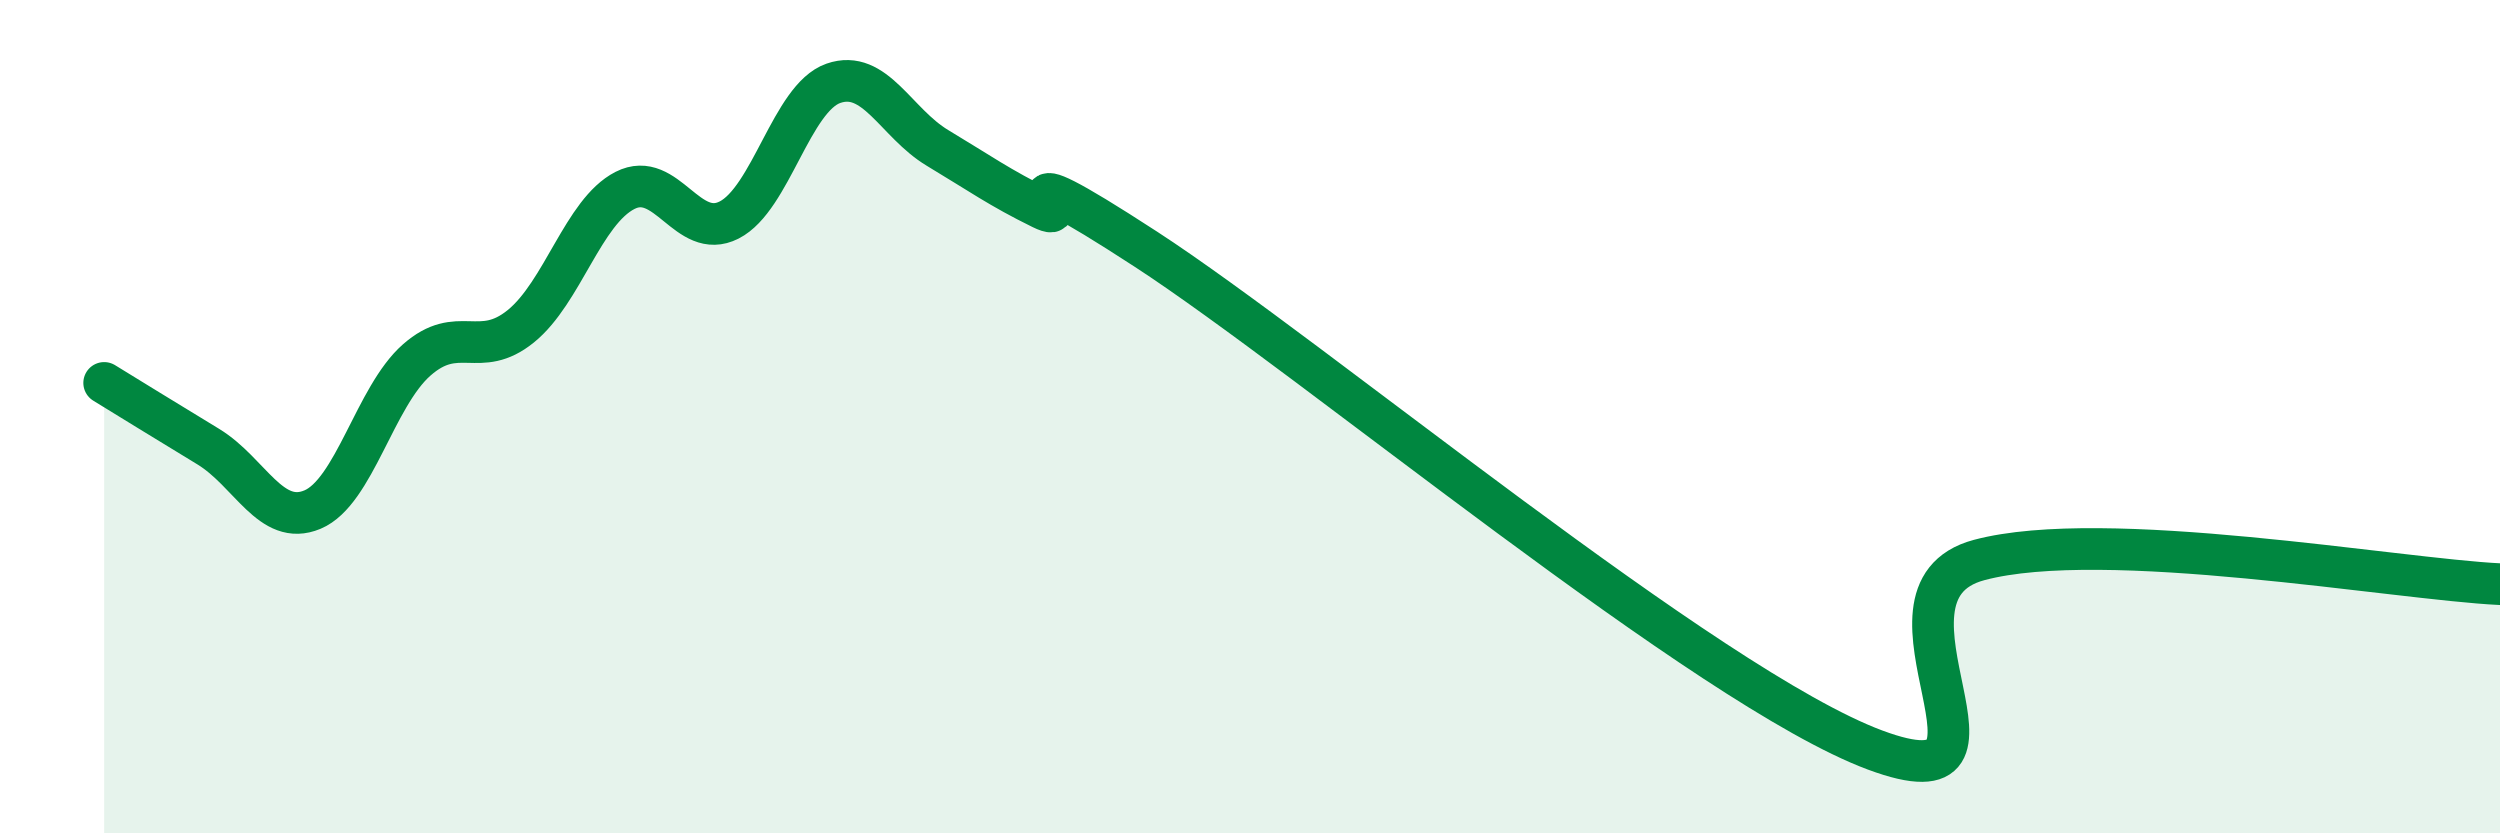
    <svg width="60" height="20" viewBox="0 0 60 20" xmlns="http://www.w3.org/2000/svg">
      <path
        d="M 2.5,9.19 C 3,9.5 4,10.11 5,10.72 C 6,11.33 6.5,12.65 7.5,12.23 C 8.5,11.81 9,9.52 10,8.64 C 11,7.76 11.5,8.64 12.5,7.83 C 13.5,7.02 14,5.08 15,4.57 C 16,4.06 16.5,5.79 17.5,5.28 C 18.5,4.77 19,2.35 20,2 C 21,1.65 21.5,2.95 22.5,3.55 C 23.5,4.15 24,4.51 25,5 C 26,5.49 23.5,3.38 27.5,5.98 C 31.5,8.58 41,16.51 45,18 C 49,19.49 44.5,14.24 47.5,13.44 C 50.5,12.64 57.5,13.9 60,14.02L60 20L2.5 20Z"
        fill="#008740"
        opacity="0.1"
        stroke-linecap="round"
        stroke-linejoin="round"
      />
      <path
        d="M 2.5,9.19 C 3,9.5 4,10.11 5,10.72 C 6,11.33 6.5,12.65 7.5,12.23 C 8.5,11.81 9,9.52 10,8.64 C 11,7.76 11.5,8.64 12.5,7.83 C 13.5,7.02 14,5.08 15,4.57 C 16,4.06 16.5,5.79 17.5,5.28 C 18.5,4.77 19,2.35 20,2 C 21,1.65 21.5,2.95 22.5,3.55 C 23.5,4.15 24,4.51 25,5 C 26,5.49 23.5,3.38 27.5,5.98 C 31.5,8.58 41,16.51 45,18 C 49,19.49 44.5,14.24 47.5,13.44 C 50.5,12.64 57.5,13.9 60,14.02"
        stroke="#008740"
        stroke-width="1"
        fill="none"
        stroke-linecap="round"
        stroke-linejoin="round"
      />
    </svg>
  